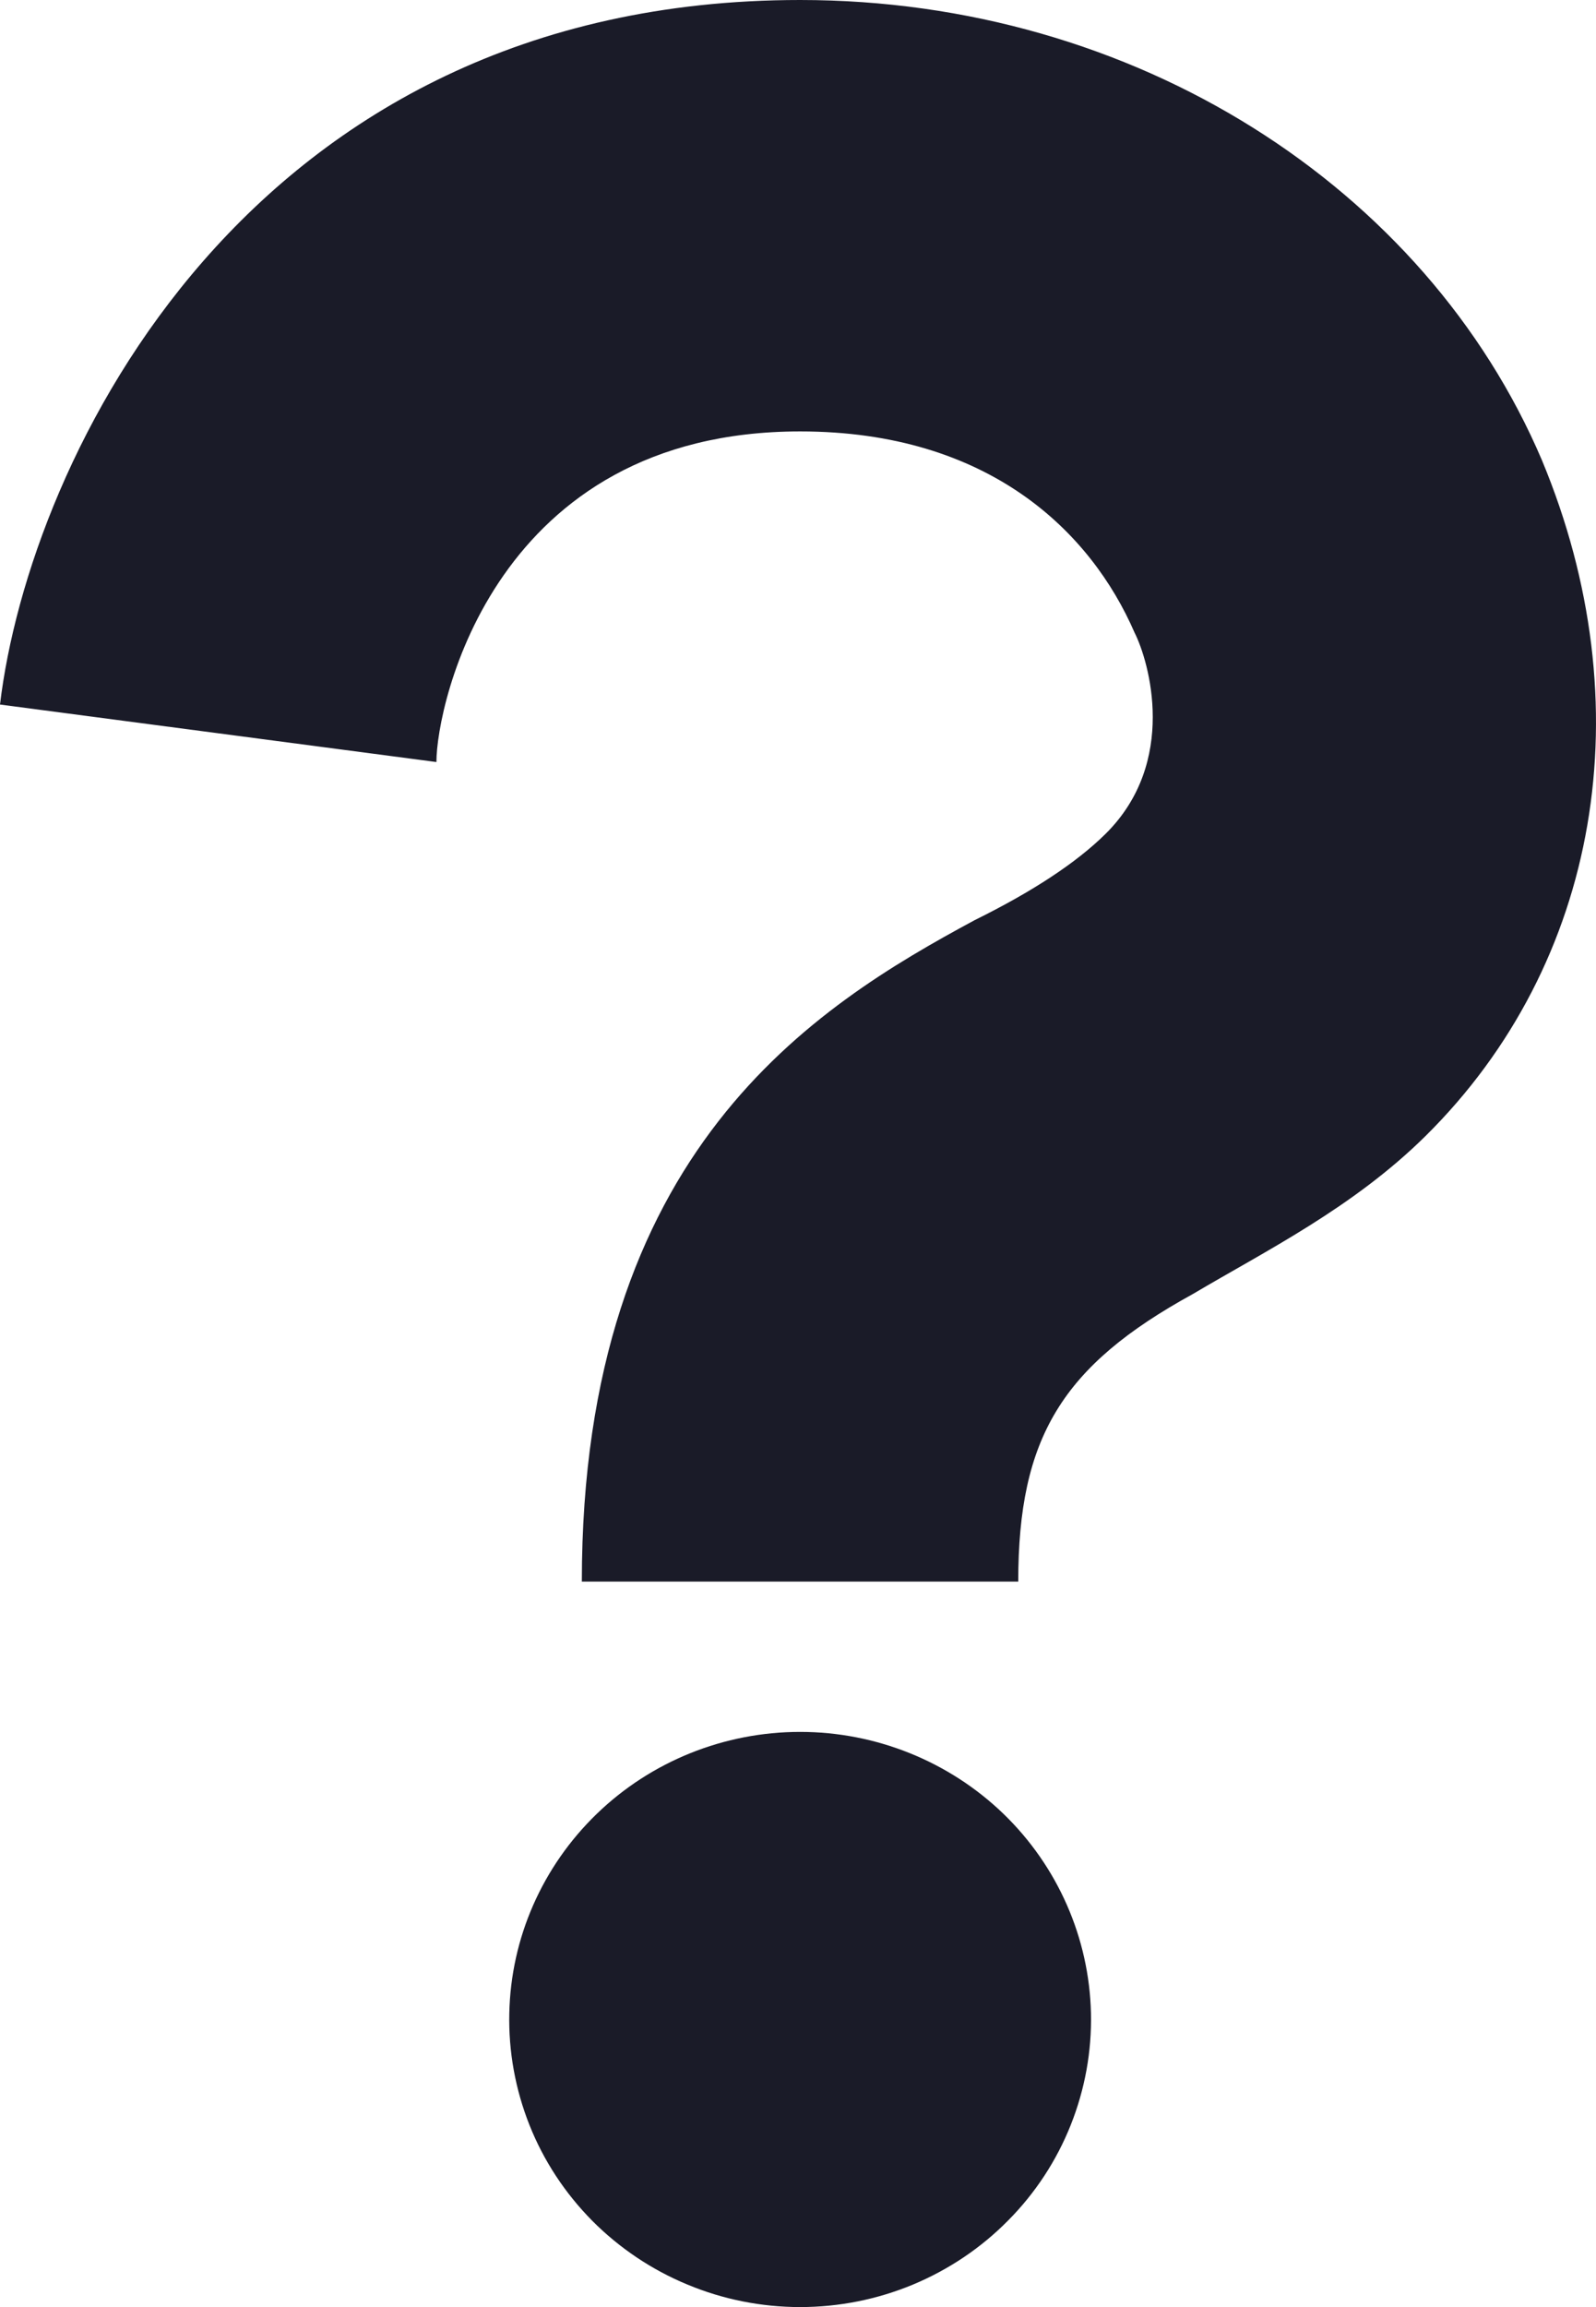 <svg width="9" height="13" viewBox="0 0 9 13" fill="none" xmlns="http://www.w3.org/2000/svg">
<path d="M5.742 8.912H3.281C3.281 6.482 4.594 5.671 5.496 5.185C5.824 5.023 6.07 4.861 6.234 4.699C6.644 4.294 6.48 3.727 6.398 3.565C6.152 2.998 5.578 2.431 4.512 2.431C2.789 2.431 2.461 3.97 2.461 4.294L0 3.97C0.164 2.593 1.394 0 4.512 0C6.398 0 8.039 1.053 8.695 2.593C9.269 3.97 9.023 5.428 8.039 6.401C7.629 6.806 7.136 7.049 6.726 7.292C5.988 7.697 5.742 8.102 5.742 8.912ZM6.152 11.343C6.157 11.559 6.118 11.773 6.038 11.974C5.958 12.175 5.838 12.358 5.685 12.512C5.532 12.667 5.35 12.789 5.149 12.873C4.947 12.957 4.731 13 4.512 13C4.294 13 4.077 12.957 3.876 12.873C3.675 12.79 3.492 12.667 3.339 12.513C3.186 12.358 3.066 12.176 2.986 11.975C2.906 11.774 2.867 11.559 2.872 11.344C2.881 10.92 3.058 10.518 3.365 10.221C3.671 9.925 4.083 9.759 4.512 9.759C4.94 9.759 5.352 9.925 5.659 10.221C5.965 10.517 6.142 10.92 6.152 11.343Z" fill="#1A1B28"/>
</svg>
